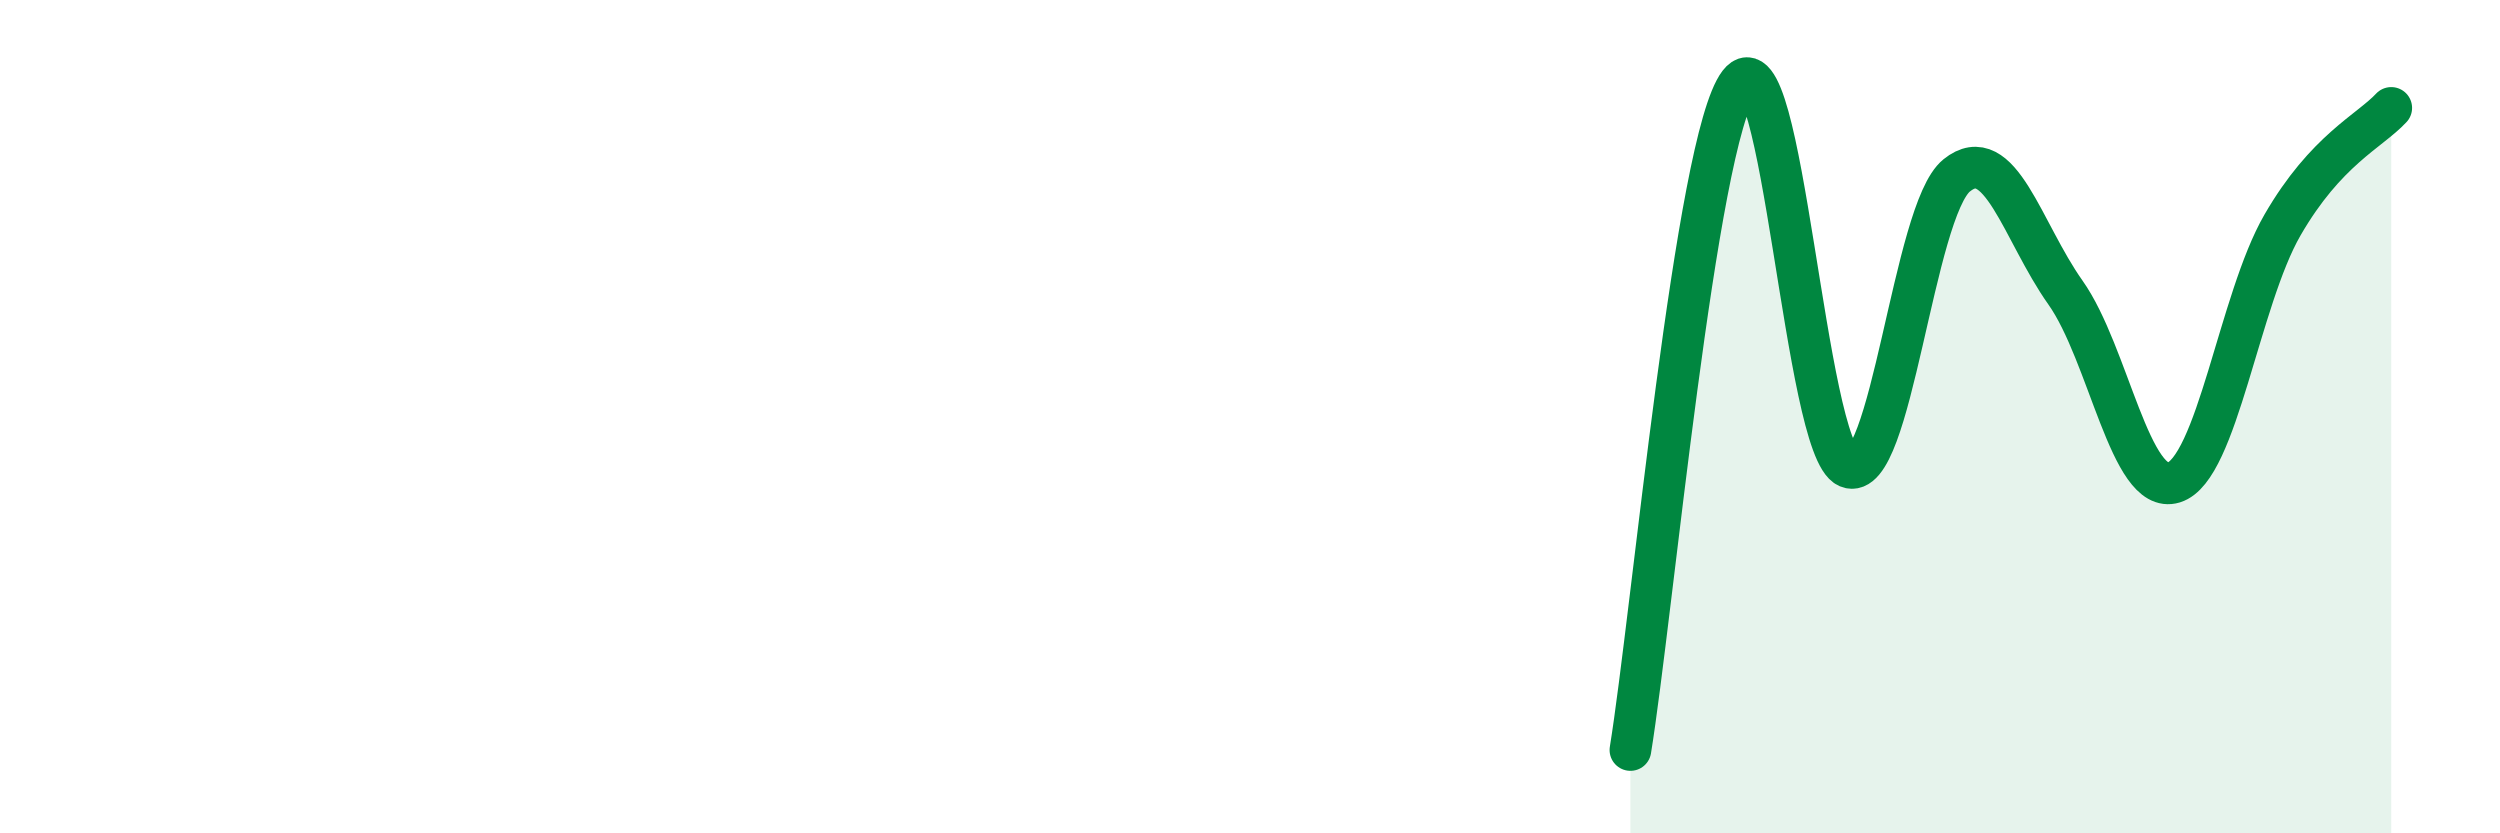 
    <svg width="60" height="20" viewBox="0 0 60 20" xmlns="http://www.w3.org/2000/svg">
      <path
        d="M 39.13,18 C 39.65,14.8 40.7,3.36 41.74,2 C 42.78,0.64 43.31,10.77 44.35,11.21 C 45.39,11.65 45.92,5.05 46.96,4.21 C 48,3.37 48.53,5.55 49.57,7.02 C 50.61,8.49 51.13,11.9 52.17,11.58 C 53.21,11.26 53.74,7.2 54.78,5.4 C 55.82,3.6 56.87,3.15 57.39,2.59L57.39 20L39.13 20Z"
        fill="#008740"
        opacity="0.1"
        stroke-linecap="round"
        stroke-linejoin="round"
      />
      <path
        d="M 39.13,18 C 39.65,14.8 40.7,3.36 41.74,2 C 42.78,0.64 43.31,10.77 44.35,11.21 C 45.39,11.65 45.92,5.05 46.96,4.21 C 48,3.37 48.53,5.55 49.57,7.02 C 50.61,8.49 51.13,11.9 52.17,11.58 C 53.21,11.26 53.74,7.2 54.78,5.4 C 55.82,3.6 56.87,3.15 57.39,2.59"
        stroke="#008740"
        stroke-width="1"
        fill="none"
        stroke-linecap="round"
        stroke-linejoin="round"
      />
    </svg>
  